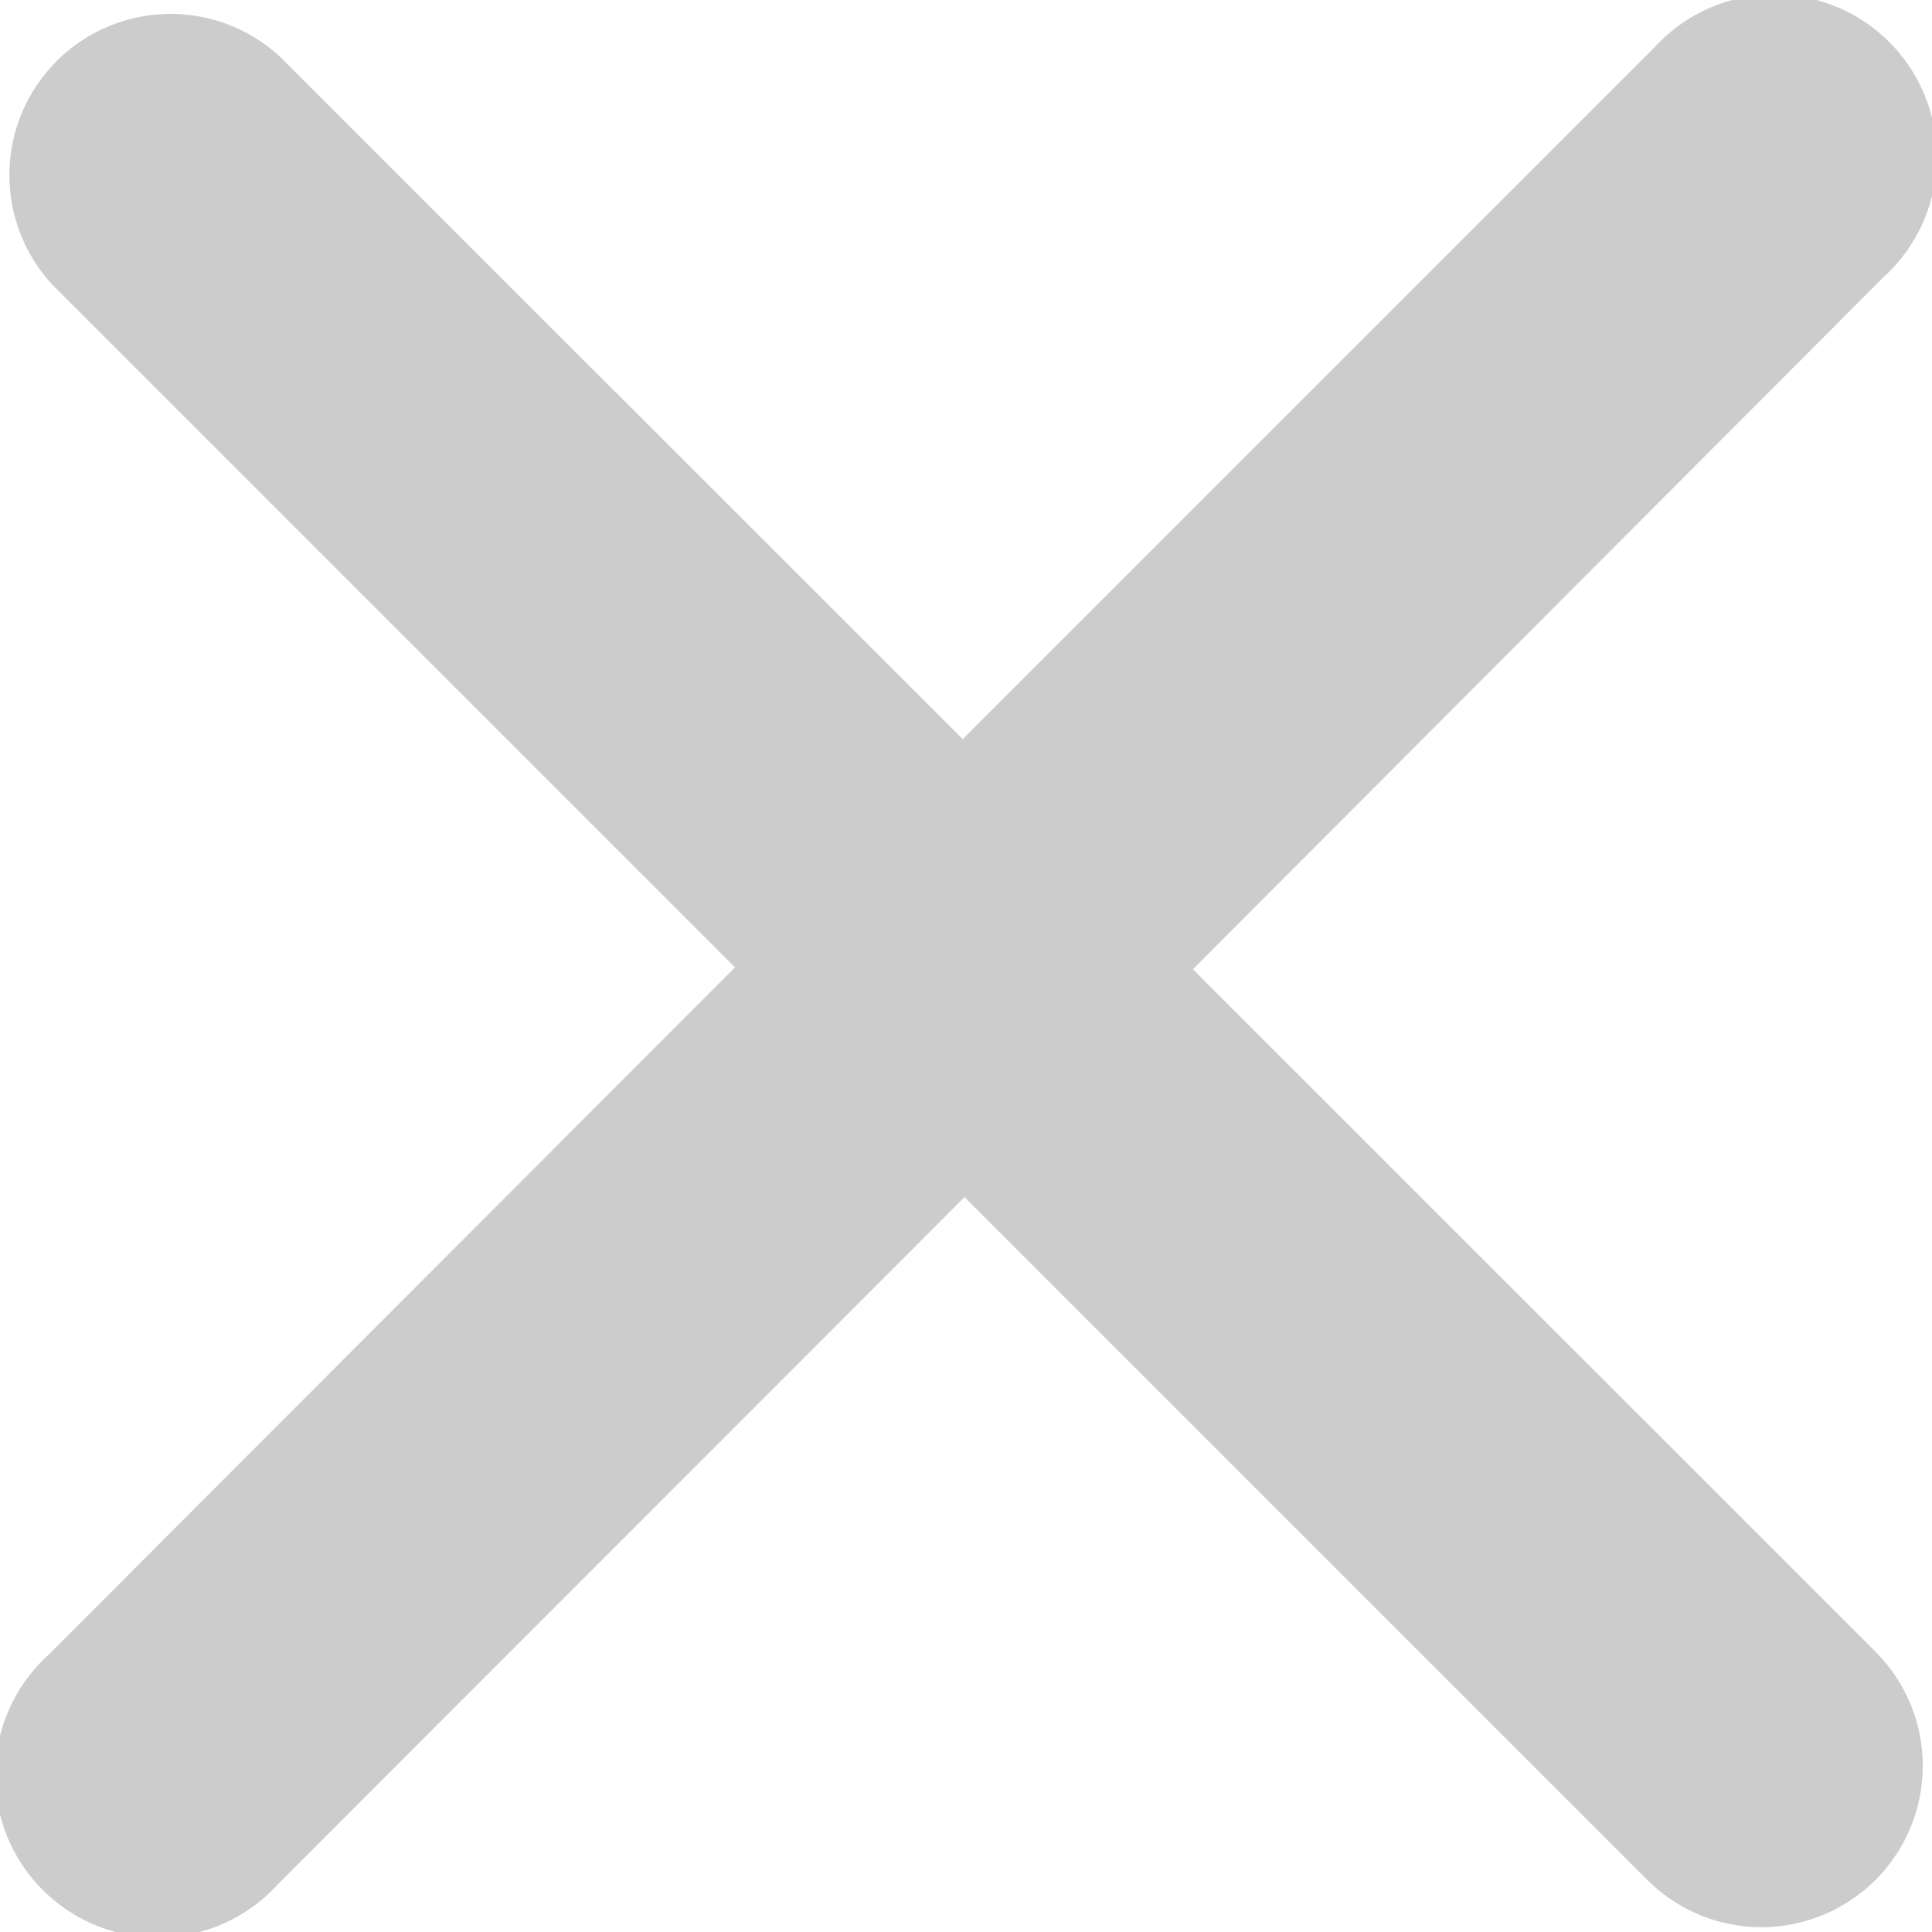 <svg xmlns="http://www.w3.org/2000/svg" width="16" height="16" viewBox="0 0 16 16">
  <path id="路径_10378" data-name="路径 10378" d="M9.879,8.206l5.654,5.653a1.336,1.336,0,0,1-1.891,1.888L7.988,10.093,2.3,15.785a1.345,1.345,0,1,1-1.9-1.9L6.087,8.19.432,2.535A1.335,1.335,0,0,1,2.319.649L7.973,6.3,13.7.573a1.345,1.345,0,1,1,1.9,1.9Z" transform="translate(0 -0.179)" fill="#ccc"/>
</svg>
